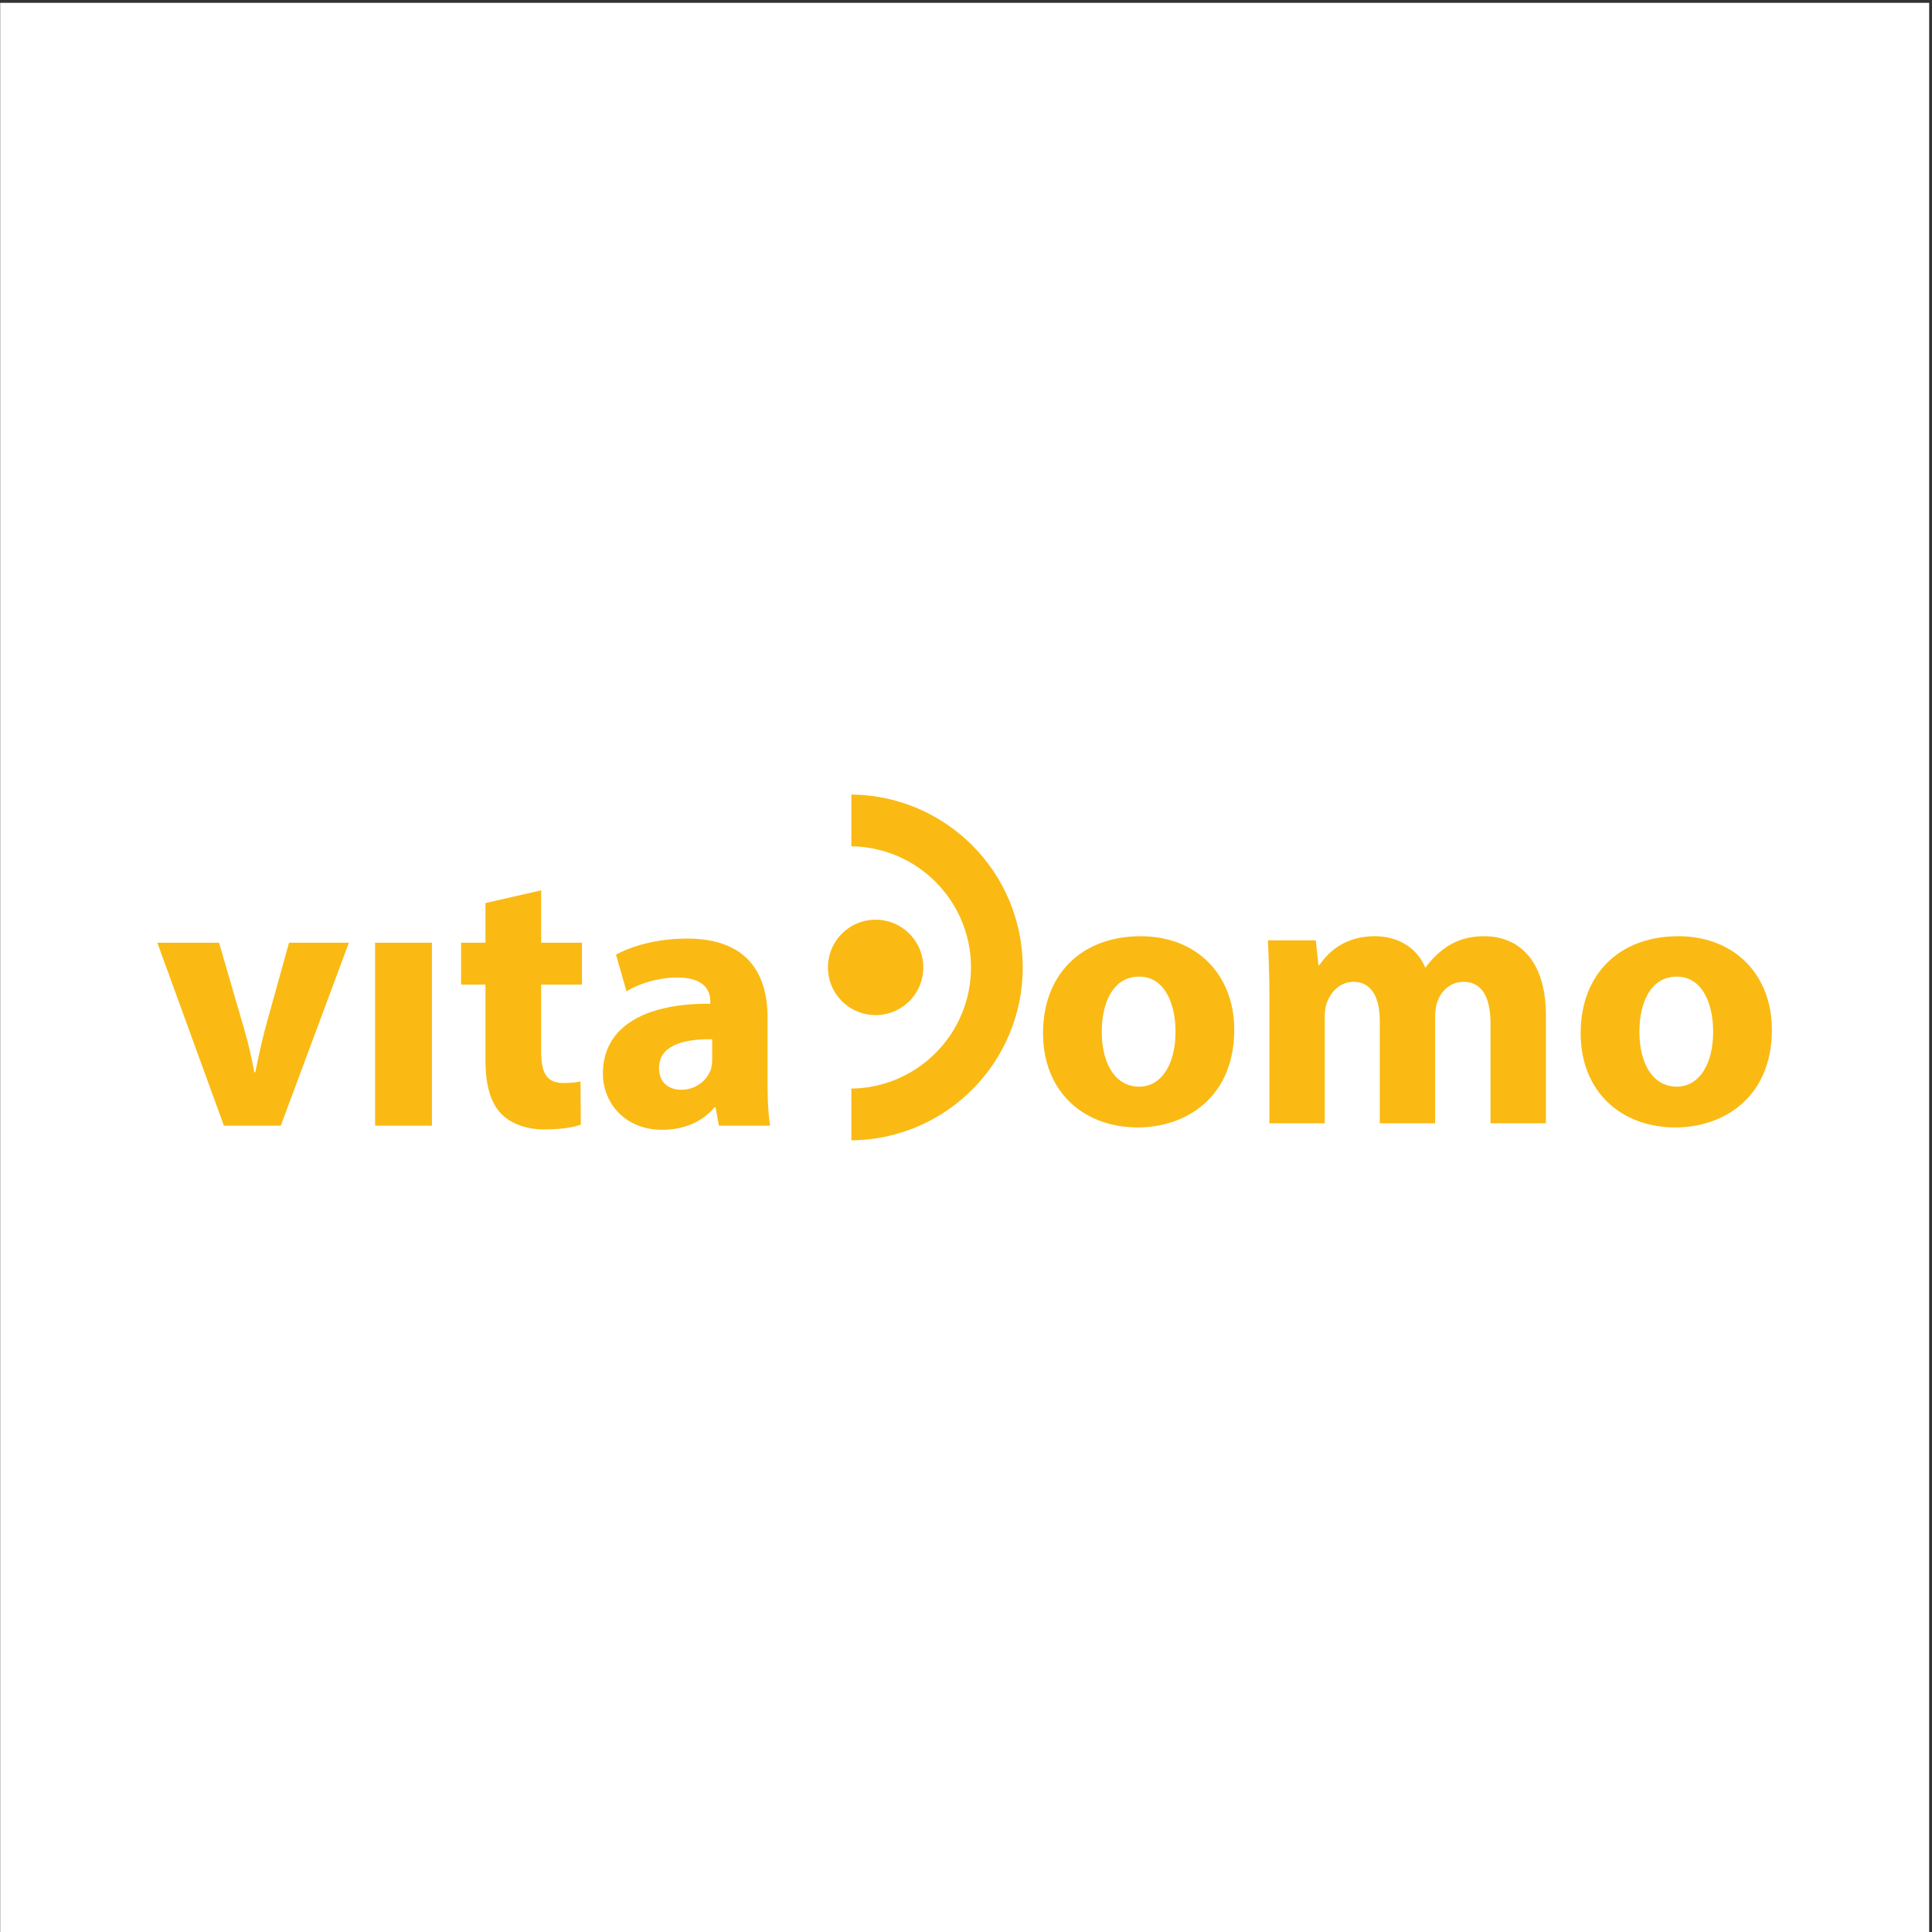 <svg xmlns="http://www.w3.org/2000/svg" viewBox="0 0 794.667 794.667" height="794.667" width="794.667"><rect x="0" y="0" width="794.667" height="794.667" fill="#333333" stroke="none"/><defs><clipPath id="a"><path d="M.06 0h595.22v595.28H.06z"/></clipPath><clipPath id="b"><path d="M0 0h596v596H0z"/></clipPath></defs><g clip-path="url(#a)" transform="matrix(1.333 0 0 -1.333 0 794.667)"><path d="M.06 0h595.22v595.28H.06z" fill="#fff"/></g><g clip-path="url(#b)" fill="#faba13" transform="matrix(1.333 0 0 -1.333 0 794.667)"><path d="M67.593 305.26l7.62-26.209a130.513 130.513 0 0 0 3.232-13.736h.346c.925 4.617 1.848 8.889 3.118 13.736l7.273 26.209h18.471l-21.011-56.455H69.094L48.543 305.26h19.05M115.735 248.805h17.547v56.454h-17.547zM166.992 321.424V305.26h12.584v-12.931h-12.584v-20.434c0-6.81 1.616-9.929 6.927-9.929 2.193 0 3.927.231 5.195.461l.116-13.275c-2.308-.925-6.464-1.503-11.429-1.503-5.656 0-10.391 1.964-13.161 4.85-3.234 3.347-4.848 8.773-4.848 16.739v23.091h-7.506v12.931h7.506v12.238l17.2 3.926M221.829 248.805l-1.039 5.656h-.346c-3.695-4.501-9.467-6.925-16.164-6.925-11.427 0-18.24 8.31-18.24 17.316 0 14.662 13.16 21.705 33.133 21.588v.811c0 3.001-1.615 7.271-10.275 7.271-5.77 0-11.891-1.963-15.585-4.27l-3.232 11.313c3.924 2.193 11.66 4.964 21.936 4.964 18.818 0 24.82-11.081 24.82-24.359v-19.626c0-5.426.232-10.621.809-13.739zm-2.078 26.67c-9.235.114-16.394-2.08-16.394-8.891 0-4.503 3.002-6.695 6.927-6.695 4.387 0 7.967 2.885 9.121 6.465.232.92.346 1.963.346 3v6.121M380.843 278.399c0-20.668-14.662-30.131-29.787-30.131-16.51 0-29.207 10.852-29.207 29.09 0 18.242 12.005 29.901 30.129 29.901 17.32 0 28.865-11.886 28.865-28.86m-40.871-.576c0-9.7 4.041-16.973 11.547-16.973 6.81 0 11.197 6.811 11.197 16.973 0 8.428-3.233 16.969-11.197 16.969-8.428 0-11.547-8.66-11.547-16.969M391.696 287.981c0 7.044-.232 13.047-.465 18.01h14.78l.806-7.62h.344c2.428 3.579 7.393 8.888 17.088 8.888 7.273 0 13.049-3.693 15.473-9.582h.23c2.08 2.891 4.617 5.195 7.276 6.811 3.115 1.85 6.578 2.771 10.734 2.771 10.853 0 19.049-7.619 19.049-24.473v-33.248h-17.086v30.71c0 8.194-2.654 12.928-8.311 12.928-4.043 0-6.931-2.771-8.084-6.117-.463-1.269-.691-3.118-.691-4.506v-33.015h-17.088v31.633c0 7.157-2.541 12.005-8.078 12.005-4.506 0-7.158-3.464-8.201-6.35-.575-1.383-.692-2.999-.692-4.387v-32.901h-17.084v38.443M546.737 278.399c0-20.668-14.66-30.131-29.783-30.131-16.512 0-29.211 10.852-29.211 29.09 0 18.242 12.008 29.901 30.133 29.901 17.316 0 28.861-11.886 28.861-28.86m-40.867-.576c0-9.7 4.041-16.973 11.545-16.973 6.813 0 11.199 6.811 11.199 16.973 0 8.428-3.232 16.969-11.199 16.969-8.426 0-11.545-8.66-11.545-16.969M284.901 297.641c0-8.127-6.586-14.713-14.713-14.713-8.125 0-14.71 6.586-14.71 14.713 0 8.127 6.585 14.713 14.71 14.713 8.127 0 14.713-6.586 14.713-14.713"/><path d="M315.581 297.629c0 29.312-23.631 53.081-52.878 53.35v-15.97c20.426-.27 36.907-16.887 36.907-37.38 0-20.494-16.481-37.111-36.907-37.385v-15.969c29.247.273 52.878 24.039 52.878 53.354M262.204 351.005c.168 0 .332-.024.5-.026"/></g></svg>